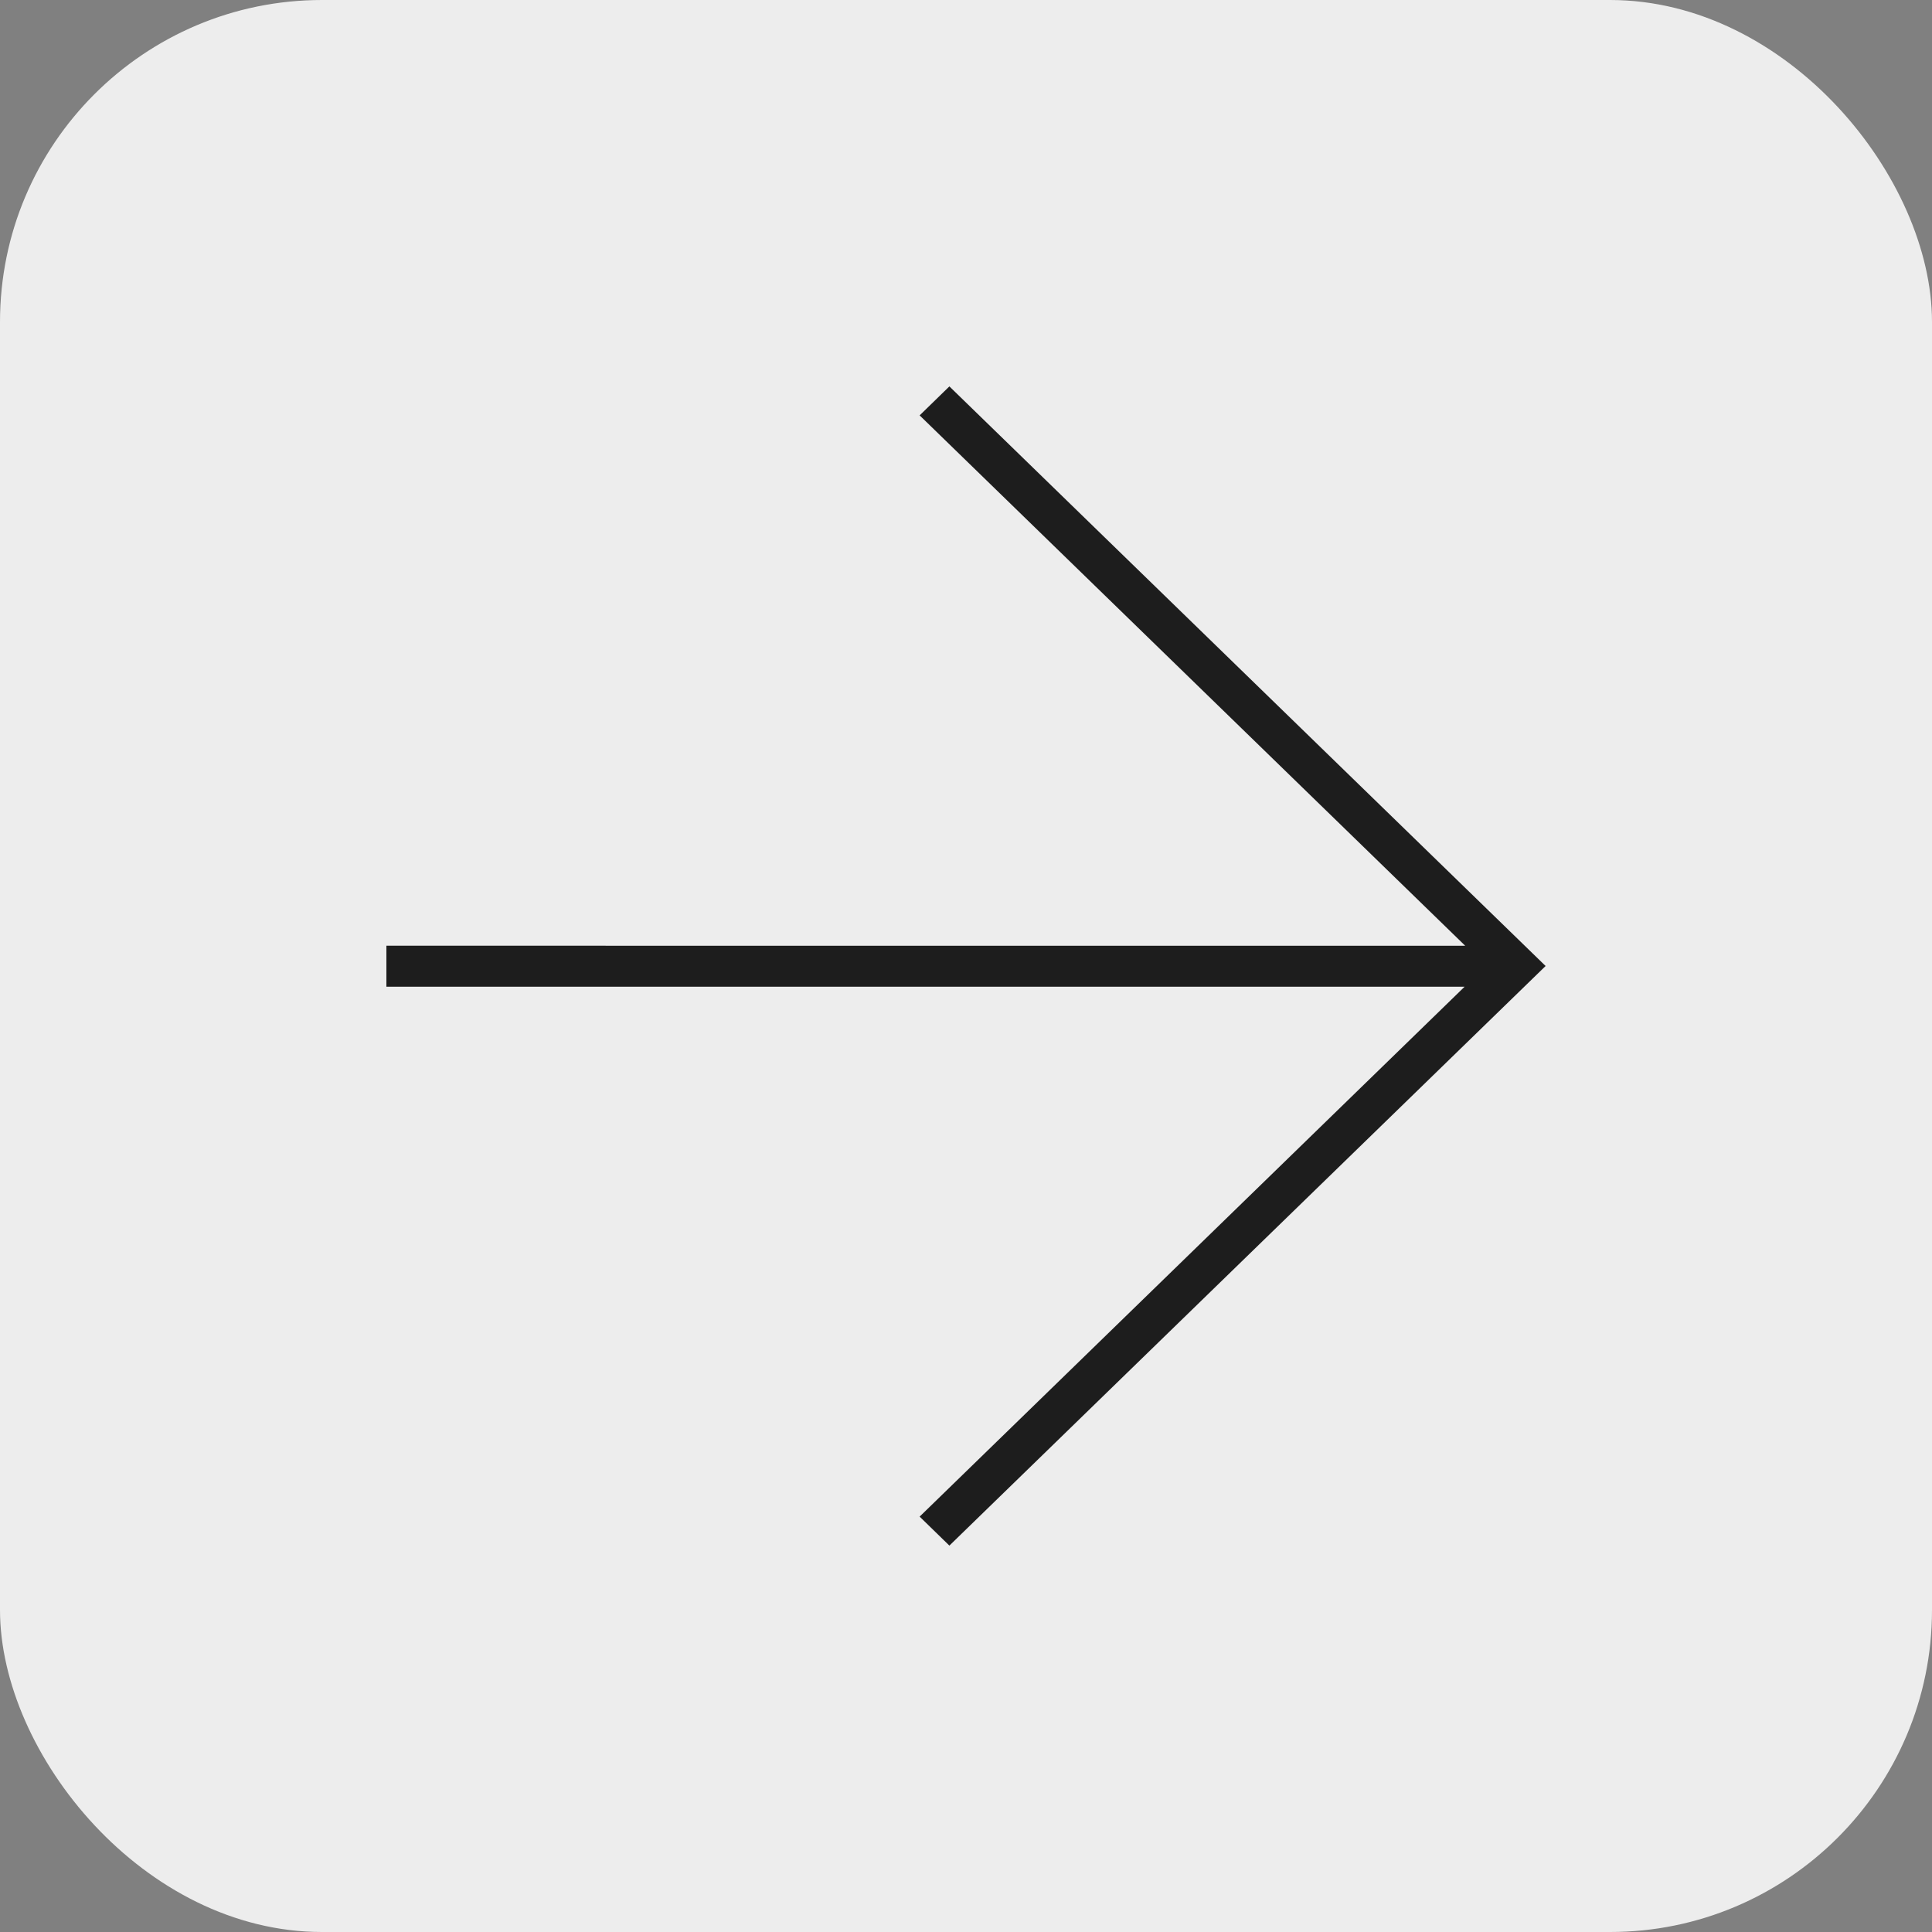 <?xml version="1.0" encoding="UTF-8"?> <svg xmlns="http://www.w3.org/2000/svg" width="30" height="30" viewBox="0 0 30 30" fill="none"><rect x="0" y="0" width="30" height="30" fill="#808080" stroke="none"/><rect width="30" height="30" rx="5" fill="#EDEDED"></rect><path d="M14.742 24L14.28 23.55L22.742 15.322L6 15.322L6 14.685L22.752 14.686L14.28 6.45L14.742 6L24 15L14.742 24Z" fill="#1D1D1D"></path></svg> 